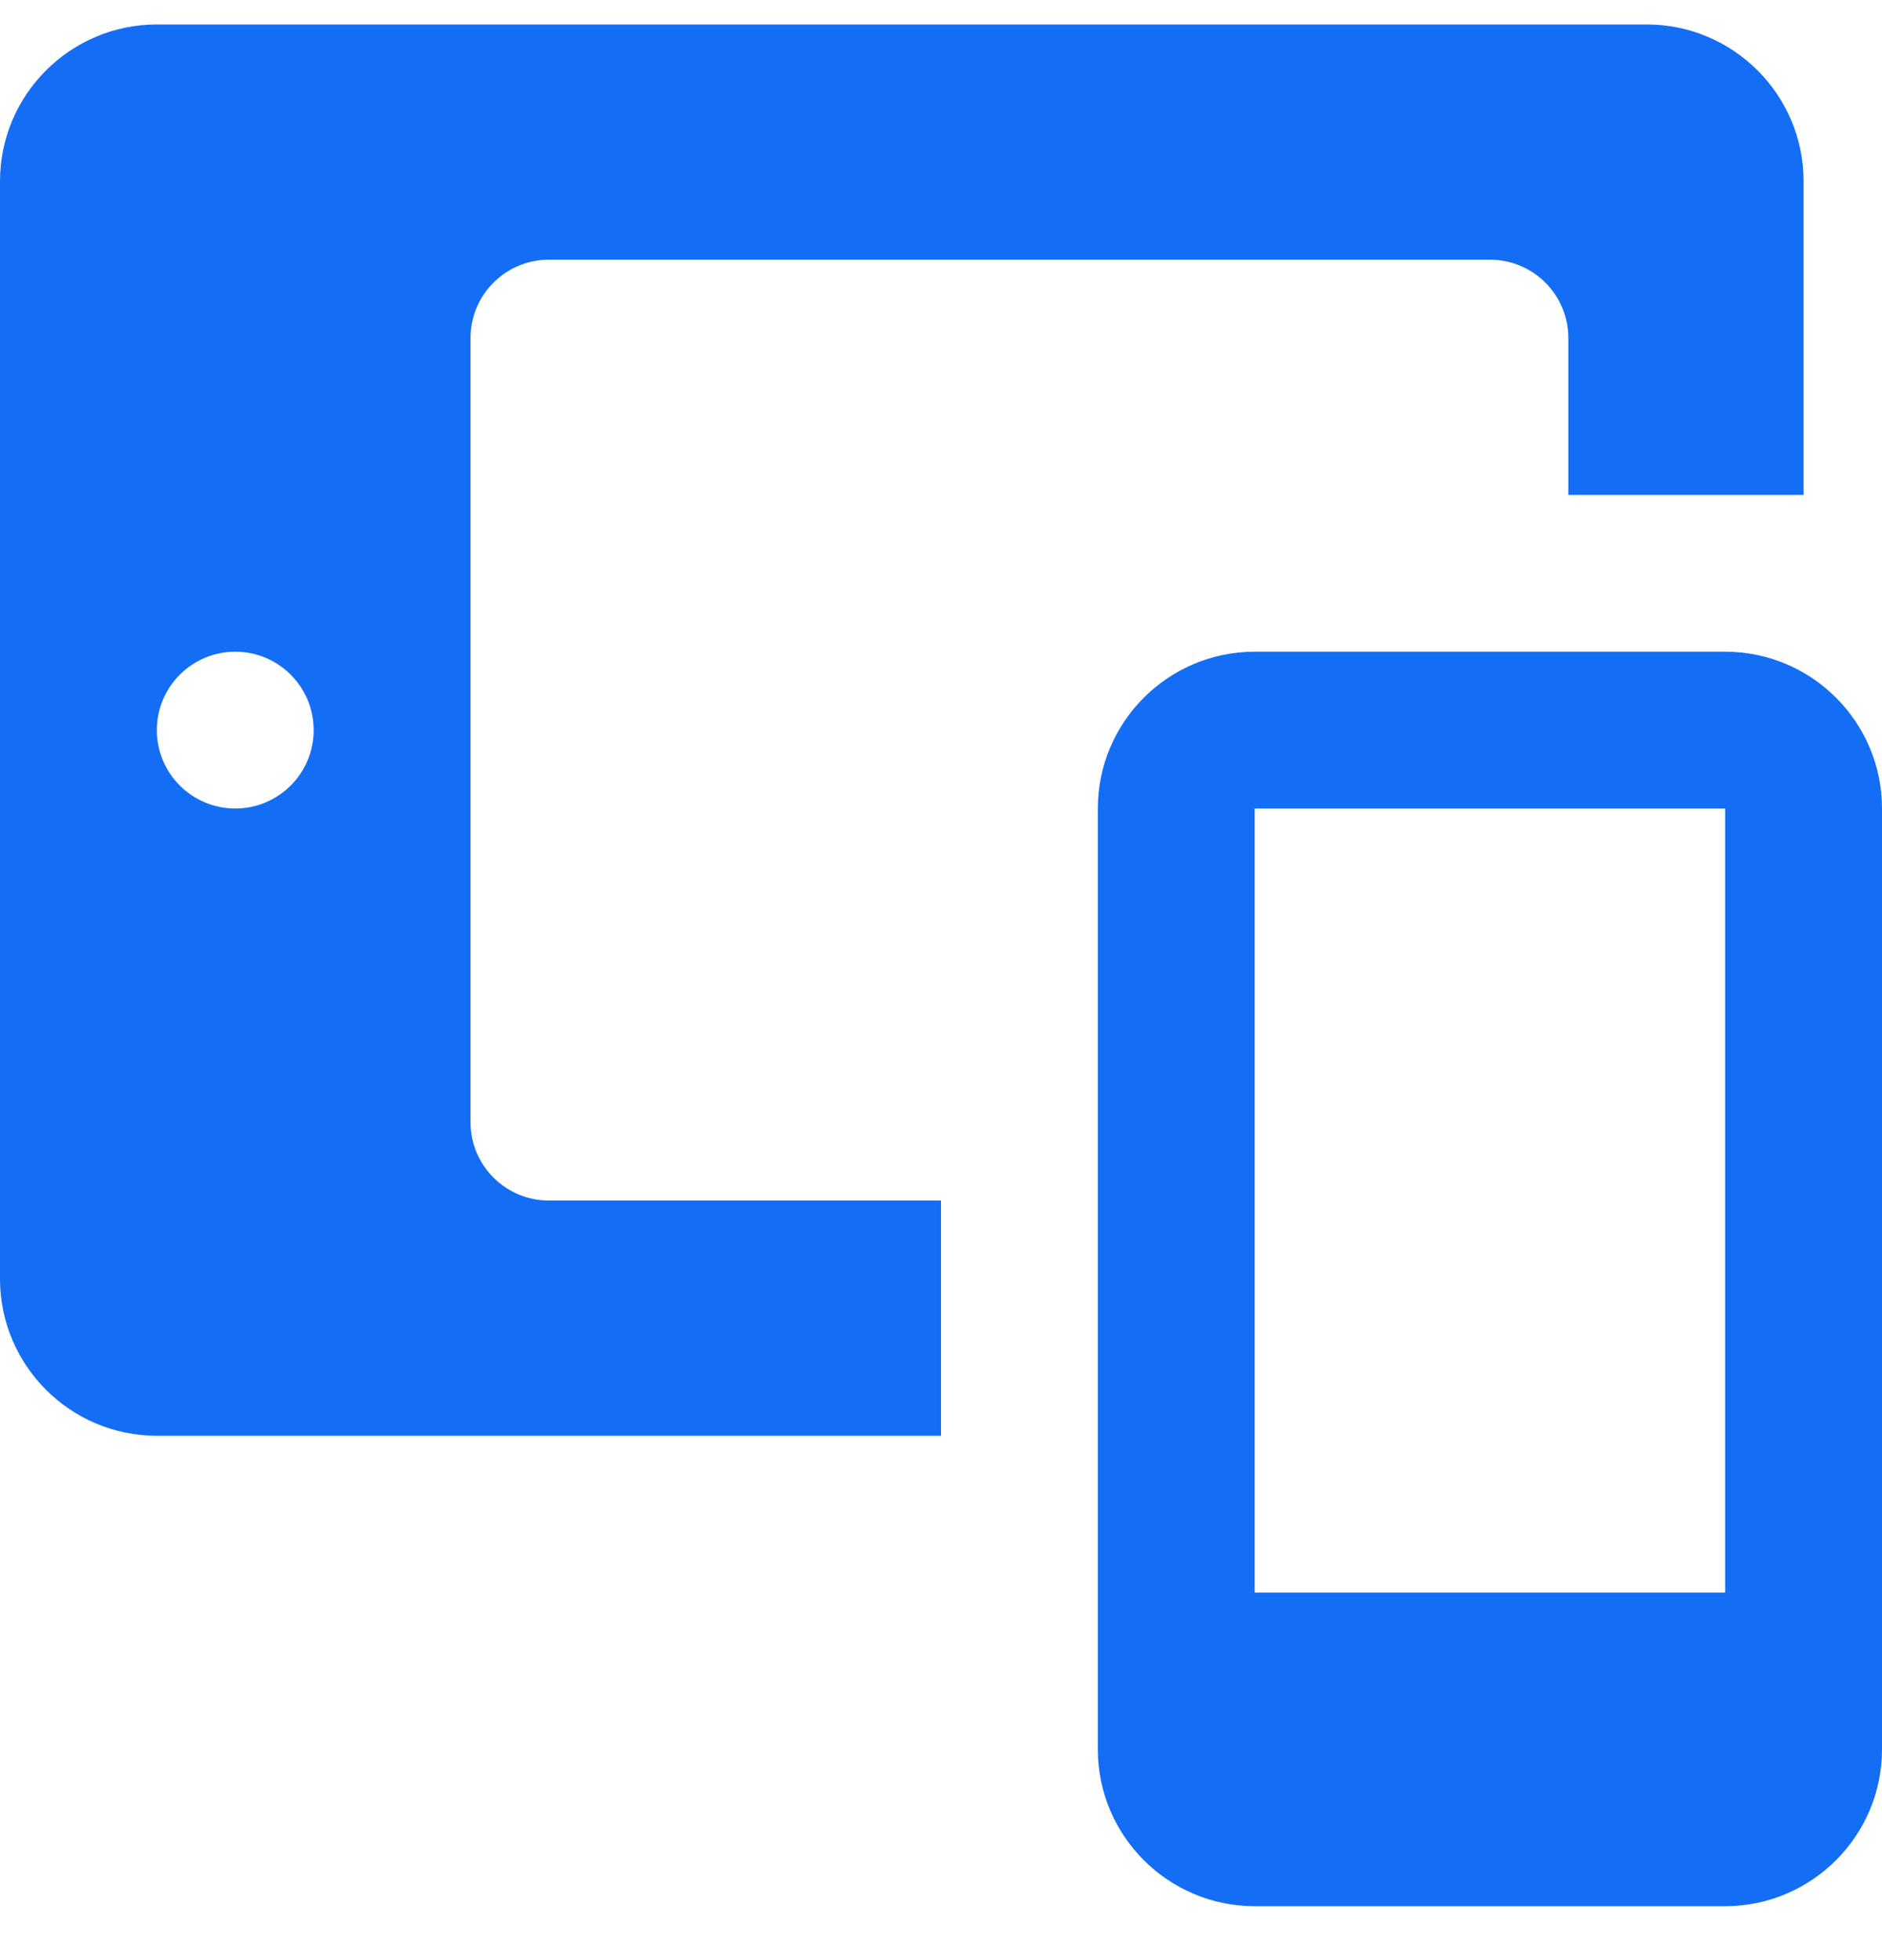 <svg width="24" height="25" viewBox="0 0 24 25" fill="none" xmlns="http://www.w3.org/2000/svg">
<g clip-path="url(#clip0_6728_27418)">
<path d="M22 8.312H16C14.897 8.312 14 9.209 14 10.312V22.312C14 23.415 14.897 24.312 16 24.312H22C23.103 24.312 24 23.415 24 22.312V10.312C24 9.209 23.103 8.312 22 8.312ZM22 20.312H16V10.312H22V20.312Z" fill="#146EF5"/>
<path d="M21 0.312H2C0.897 0.312 0 1.209 0 2.312V16.312C0 17.415 0.897 18.312 2 18.312H12V15.312H7C6.448 15.312 6 14.865 6 14.312V4.312C6 3.759 6.448 3.312 7 3.312H19C19.552 3.312 20 3.759 20 4.312V6.312H23V2.312C23 1.209 22.103 0.312 21 0.312ZM3 10.312C2.448 10.312 2 9.864 2 9.312C2 8.76 2.448 8.312 3 8.312C3.552 8.312 4 8.76 4 9.312C4 9.864 3.552 10.312 3 10.312Z" fill="#146EF5"/>
</g>
<defs>
<clipPath id="clip0_6728_27418">
<rect width="24" height="24" fill="white" transform="translate(0 0.312)"/>
</clipPath>
</defs>
</svg>
